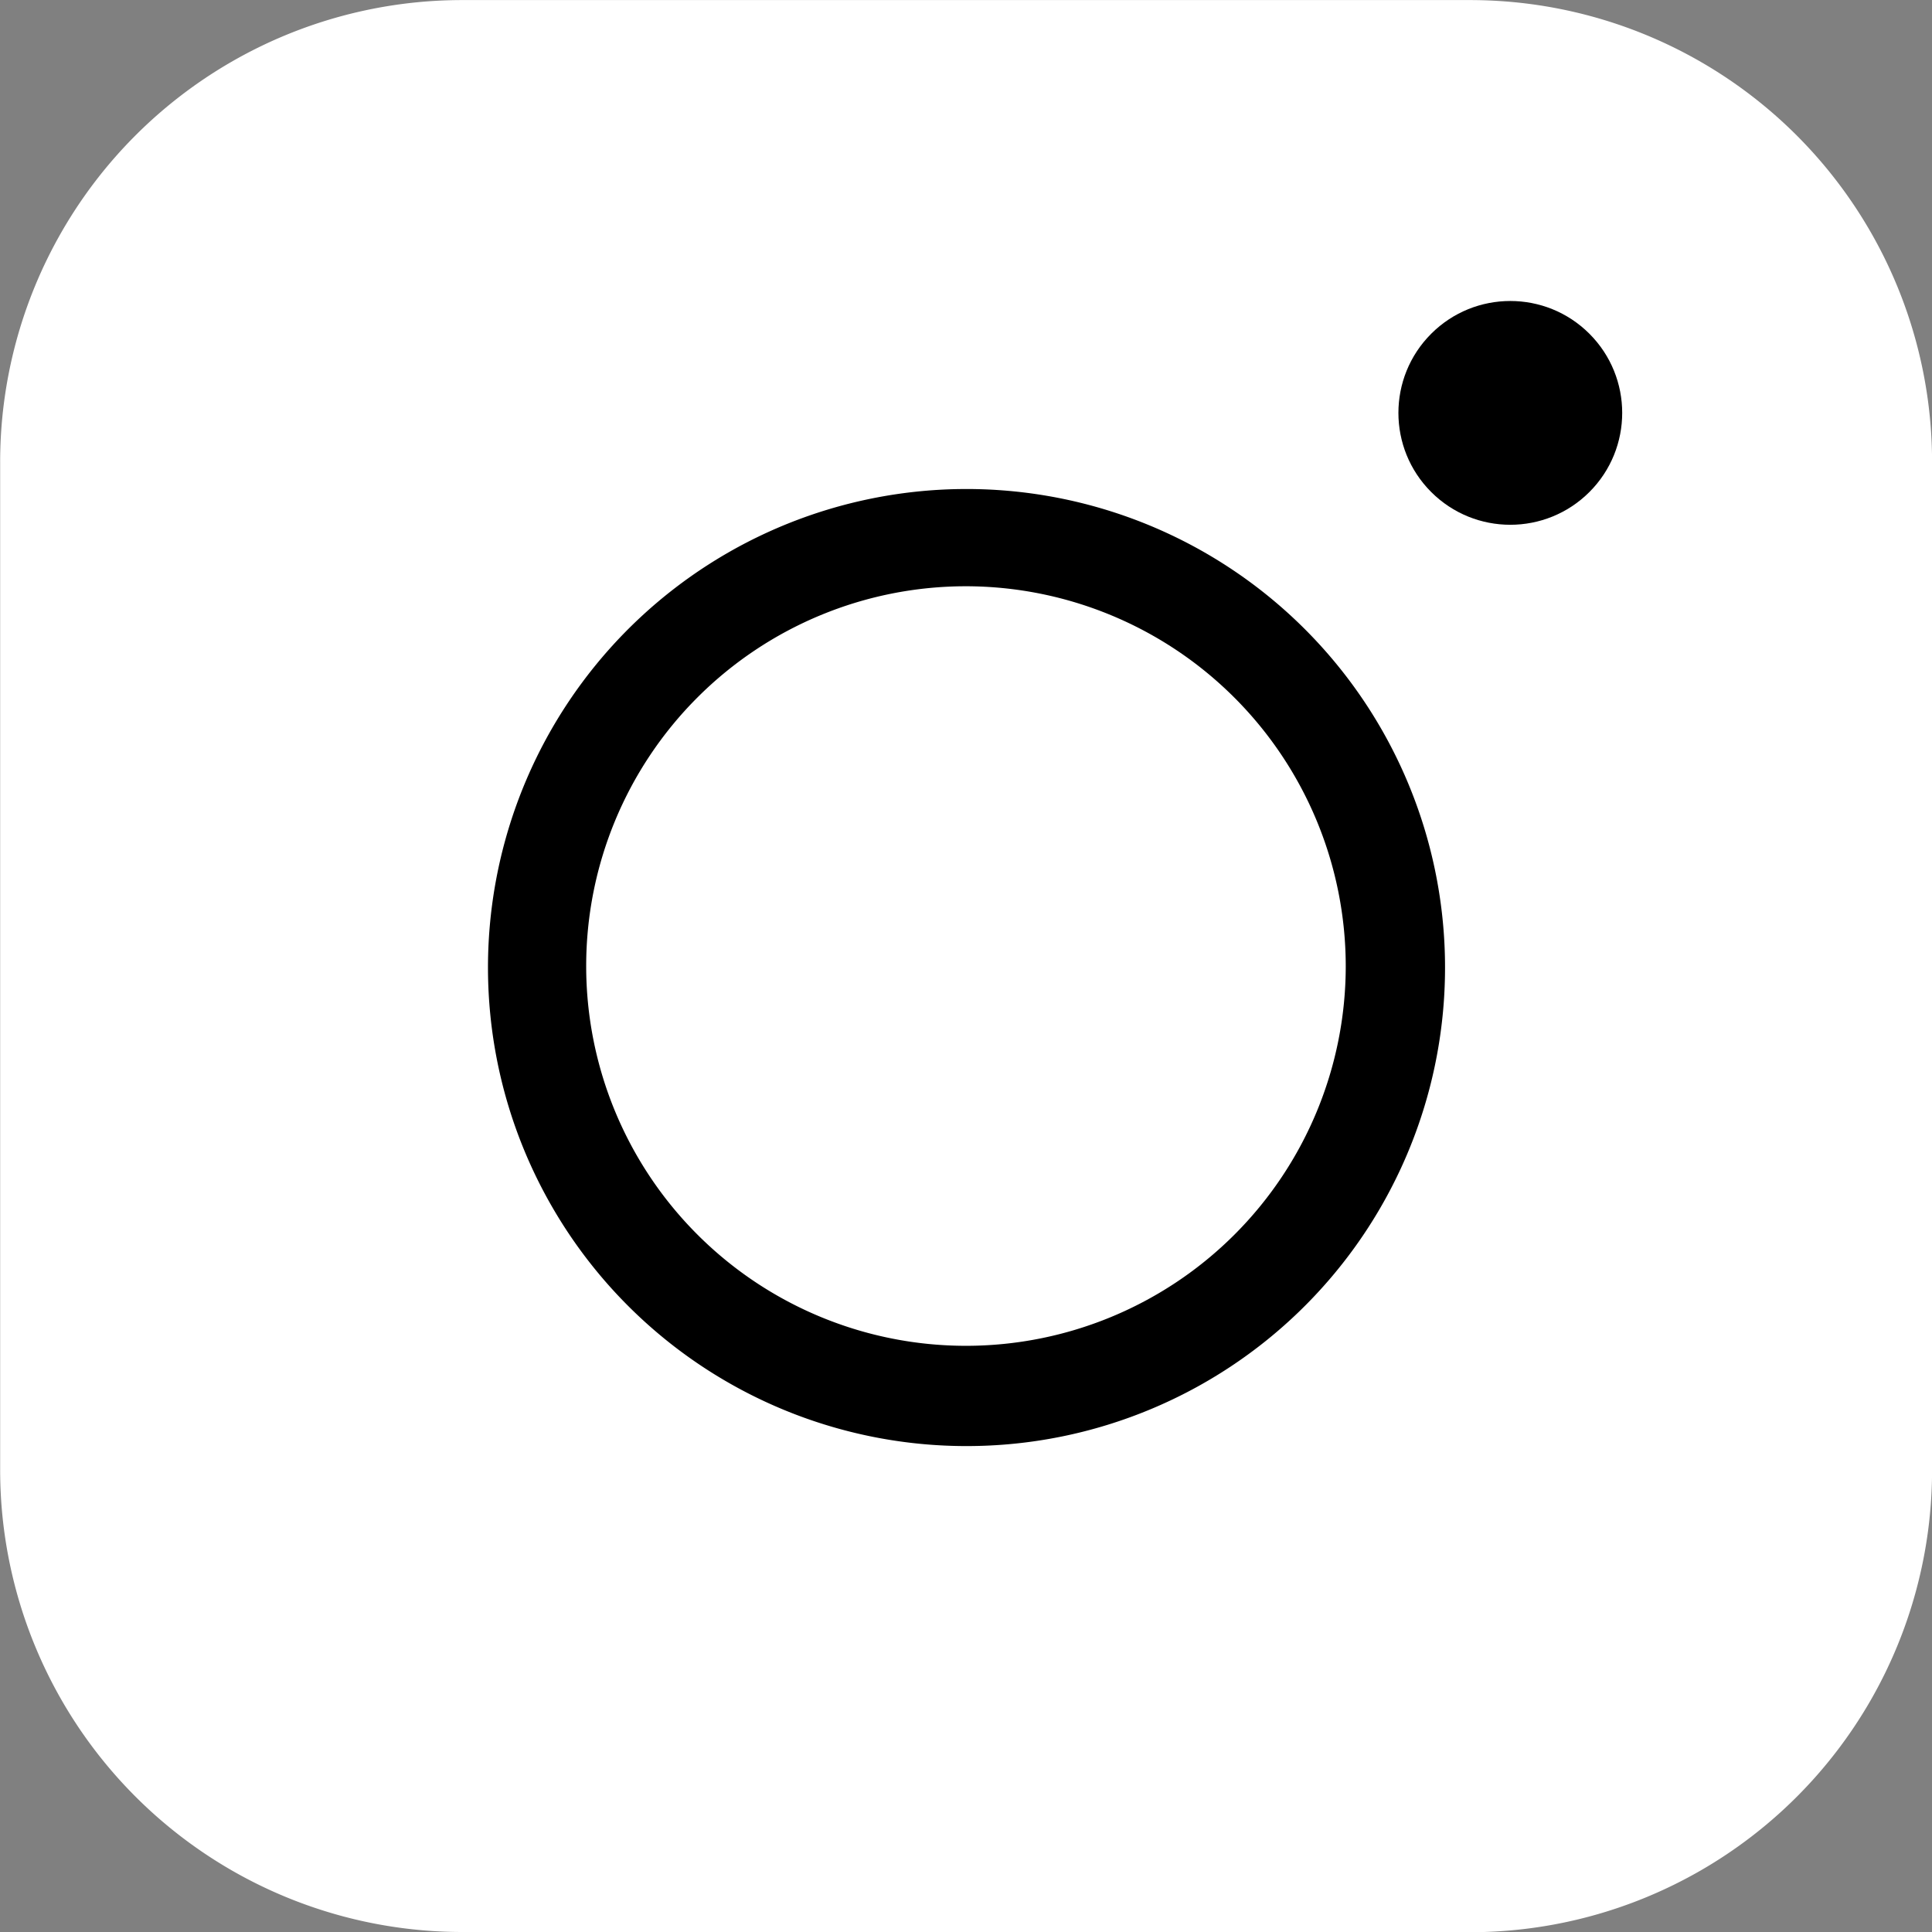 <svg xmlns="http://www.w3.org/2000/svg" width="26.901" height="26.901" viewBox="0 0 26.901 26.901">
  <rect x="0" y="0" width="26.901" height="26.901" fill="#808080" stroke="none"/>
  <g id="Group_13" data-name="Group 13" transform="translate(0)">
    <path id="Path_23" data-name="Path 23" d="M2798.321,1669.236H2784.3a6.435,6.435,0,0,1-6.439-6.439v-14.022a6.434,6.434,0,0,1,6.439-6.439h14.022a6.435,6.435,0,0,1,6.439,6.439V1662.8a6.435,6.435,0,0,1-6.439,6.439Z" transform="translate(-2777.859 -1642.335)" fill="#fff"/>
    <path id="Path_24" data-name="Path 24" d="M2983.047,1854.208a6.663,6.663,0,1,1,2.6-.525A6.652,6.652,0,0,1,2983.047,1854.208Zm0-11.972a5.288,5.288,0,1,0,5.288,5.288A5.294,5.294,0,0,0,2983.047,1842.236Z" transform="translate(-2969.597 -1834.073)"/>
    <circle id="Ellipse_2" data-name="Ellipse 2" cx="1.558" cy="1.558" r="1.558" transform="translate(18.826 5.749) rotate(-45)"/>
  </g>
</svg>
